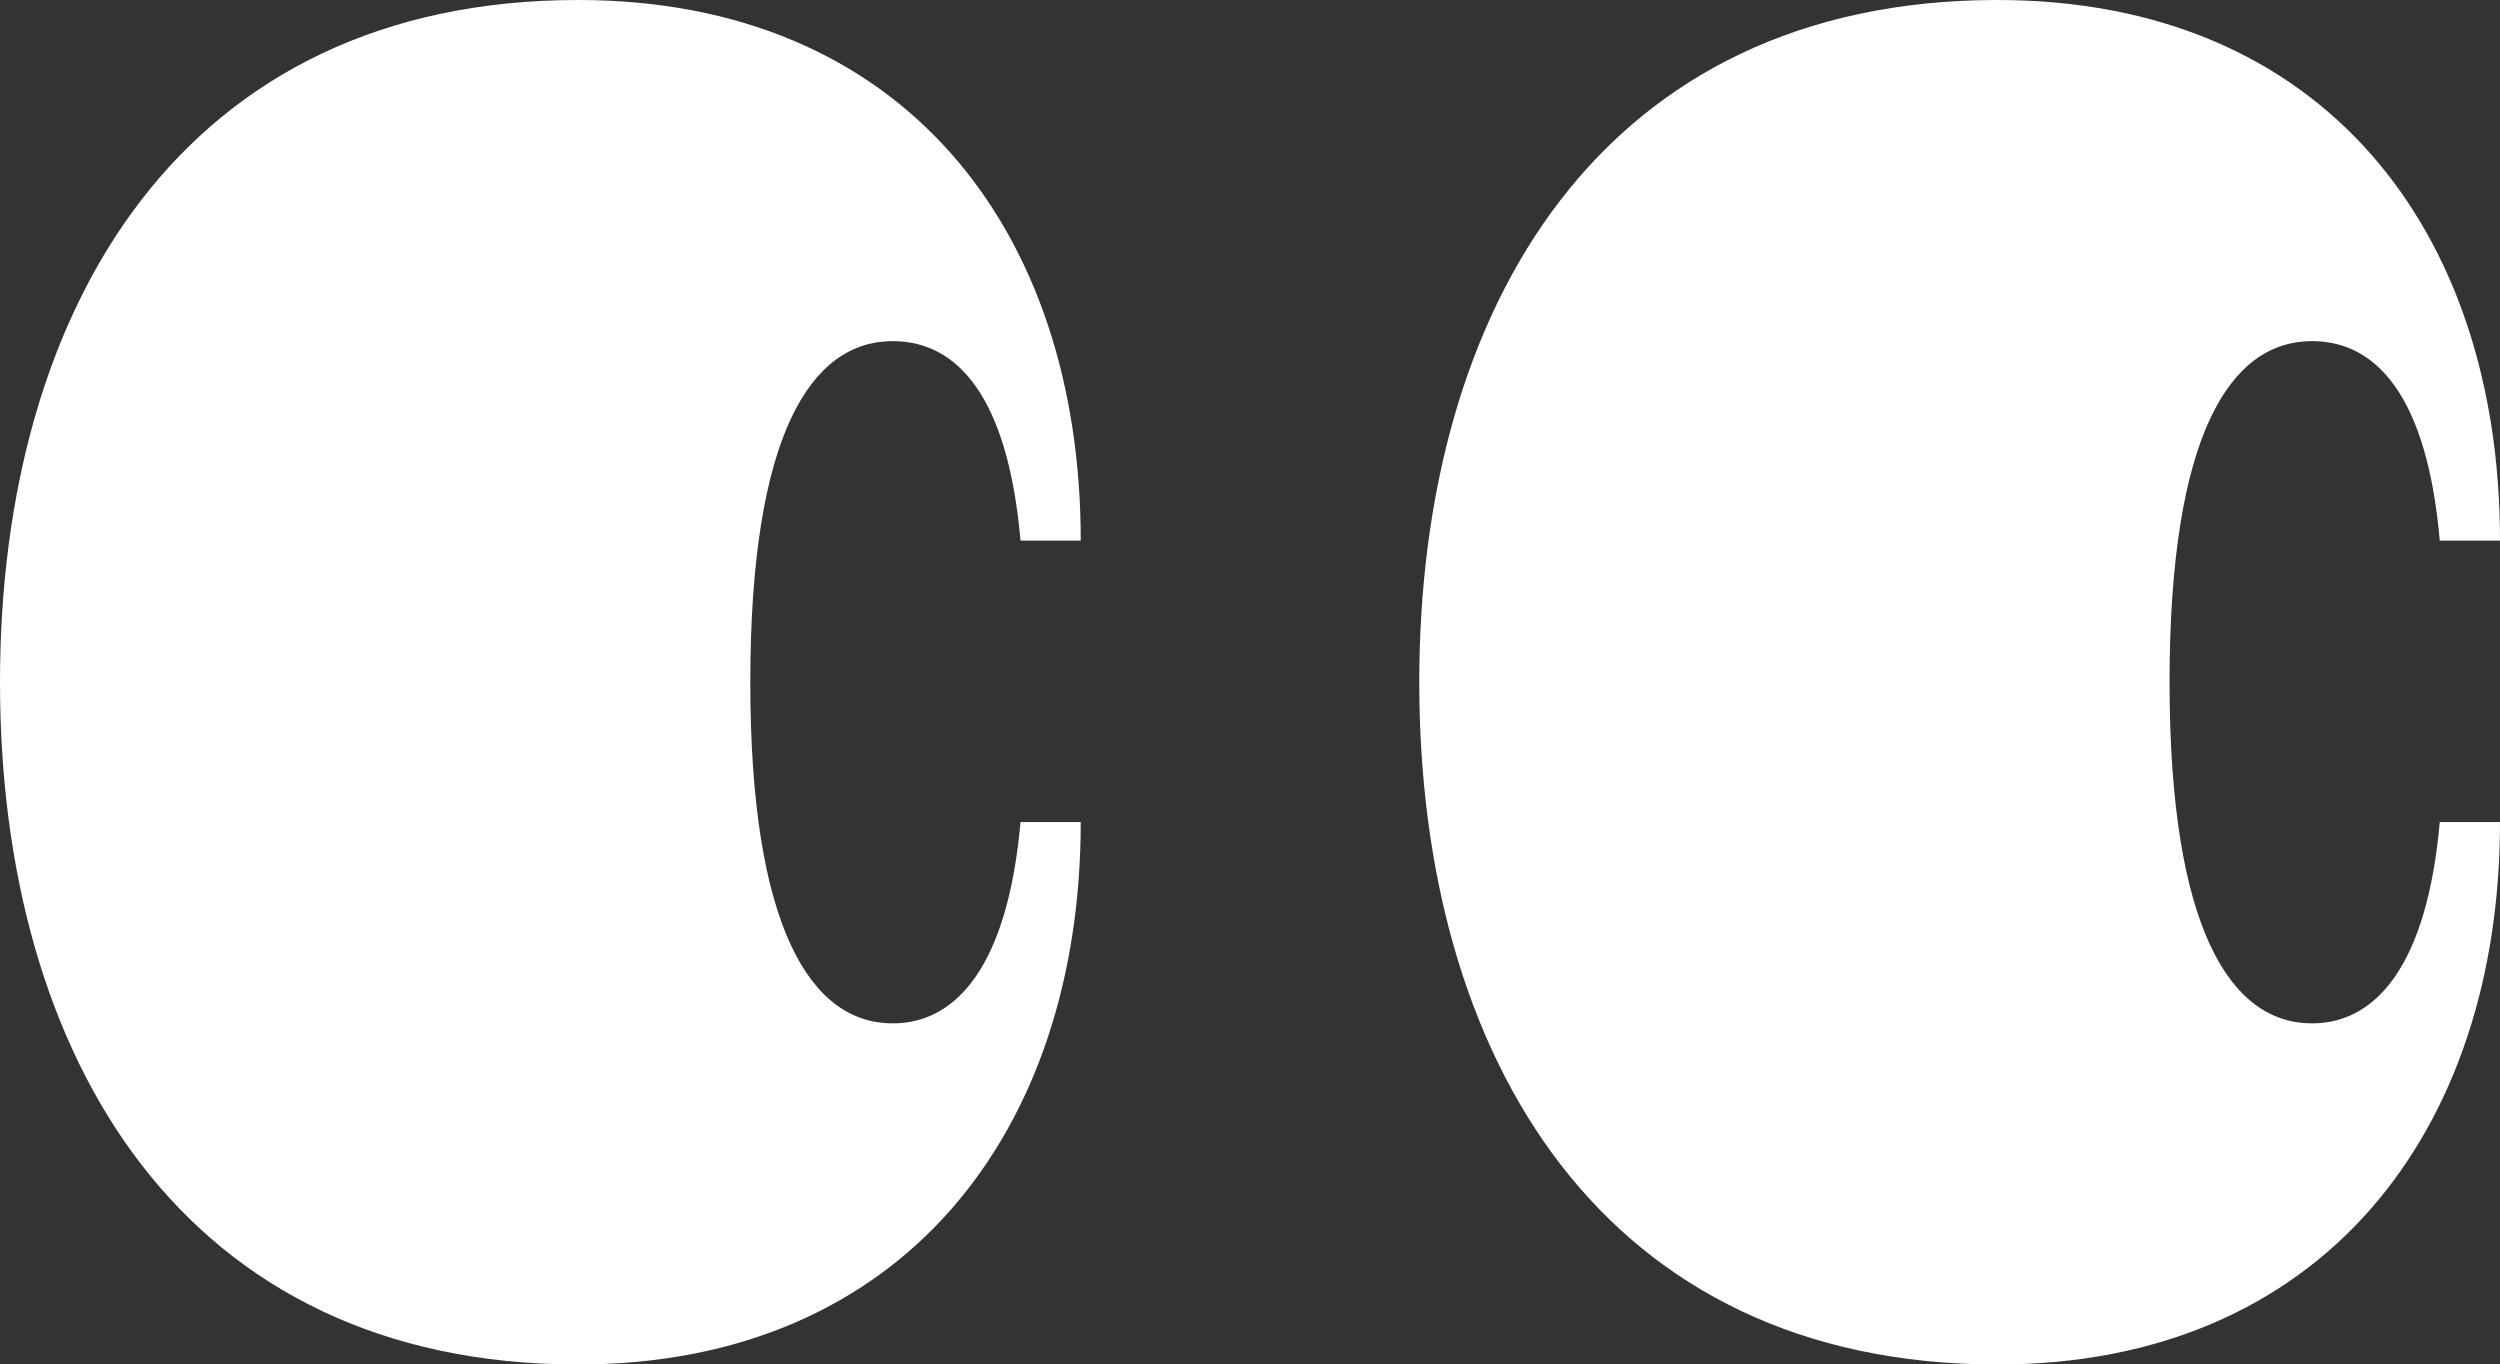 <?xml version="1.0" encoding="UTF-8" standalone="no"?>
<svg
   width="77.875"
   height="42.504"
   viewBox="0 0 77.875 42.504"
   version="1.1"
   id="svg1"
   xmlns="http://www.w3.org/2000/svg"
   xmlns:svg="http://www.w3.org/2000/svg"
   xmlns:rdf="http://www.w3.org/1999/02/22-rdf-syntax-ns#"
   xmlns:cc="http://creativecommons.org/ns#"
   xmlns:dc="http://purl.org/dc/elements/1.1/">
  <rect x="0" y="0" width="77.875" height="42.504" fill="#333333" stroke="none"/>
  <title
     id="title1">Group</title>
  <defs
     id="defs1" />
  <path
     d="M 0,21.252 C 0,9.523 5.741,0 18.007,0 28.119,0 33.665,7.142 33.665,16.839 h -1.876 c -0.392,-4.471 -1.958,-6.213 -3.98,-6.213 -2.545,0 -4.437,2.903 -4.437,10.626 0,7.665 1.892,10.626 4.437,10.626 2.022,0 3.588,-1.858 3.98,-6.271 h 1.876 c 0,9.639 -5.546,16.897 -15.658,16.897 C 5.741,42.504 0,32.981 0,21.252"
     id="Fill-20"
     fill="#ffffff"
     mask="url(#mask-2)" />
  <path
     d="M 44.21,21.252 C 44.21,9.523 49.951,0 62.217,0 c 10.112,0 15.658,7.142 15.658,16.839 h -1.876 c -0.392,-4.471 -1.958,-6.213 -3.98,-6.213 -2.545,0 -4.437,2.903 -4.437,10.626 0,7.665 1.892,10.626 4.437,10.626 2.022,0 3.588,-1.858 3.98,-6.271 h 1.876 c 0,9.639 -5.546,16.897 -15.658,16.897 -12.266,0 -18.007,-9.523 -18.007,-21.252"
     id="Fill-21"
     fill="#ffffff"
     mask="url(#mask-2)" />
</svg>
